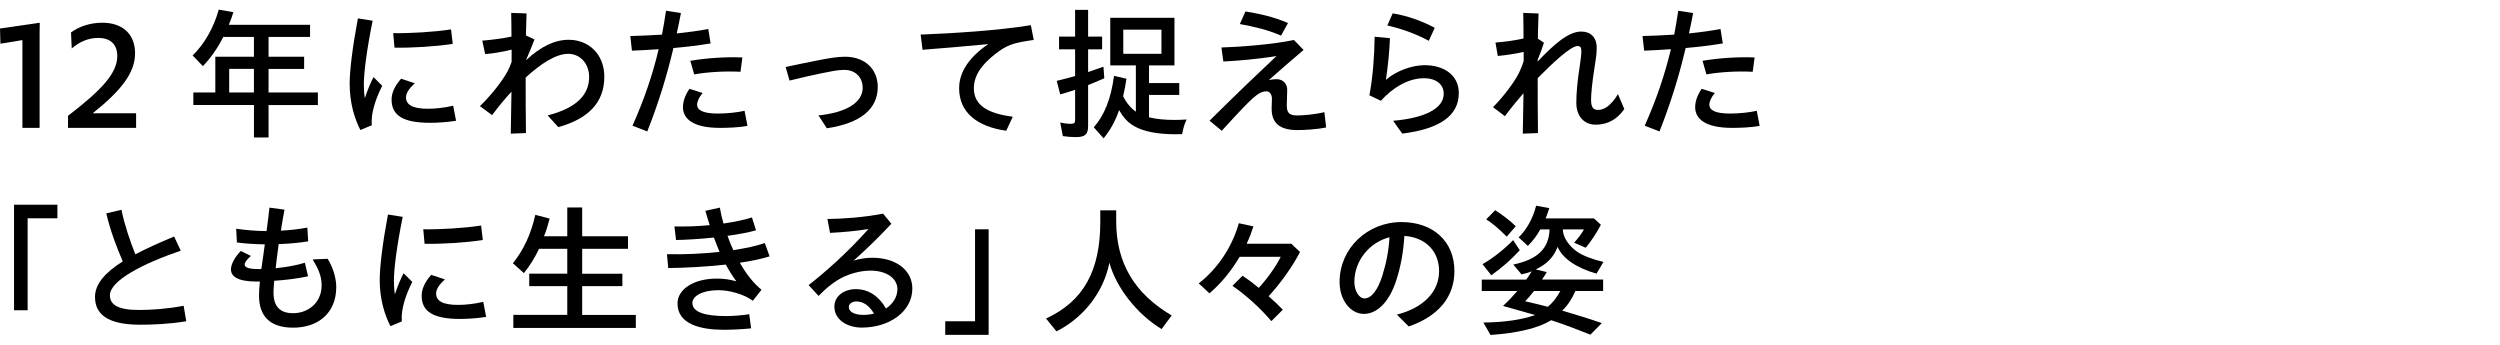 <?xml version="1.0" encoding="UTF-8"?>
<svg id="_レイヤー_1" data-name="レイヤー_1" xmlns="http://www.w3.org/2000/svg" width="1045.18" height="144.06" viewBox="0 0 1045.18 144.06">
  <defs>
    <style>
      .cls-1 {
        fill: none;
      }
    </style>
  </defs>
  <rect class="cls-1" width="1045.18" height="144.06"/>
  <g>
    <path d="M9.37,16.76L.18,18.27l-.18-6.35,16.62-2.42-.06,4.11v39.84h-7.19V16.76Z"/>
    <path d="M28.41,48.44c14.03-10.76,20.62-17.83,20.62-24.97,0-5.32-3.26-7.62-7.98-7.62-4.17,0-7.92,1.69-11.06,4.41l-.3-6.71c3.2-2.36,7.86-4.05,13.06-4.05,8.46,0,13.72,4.71,13.72,12.82s-5.86,15.6-17.71,25.03h18.14v6.11h-28.47v-5.02Z"/>
    <path d="M106.16,43.91h-25.33v-5.26h9.19v-14.93h16.14v-8.28h-12.82c-2.36,4.72-5.26,8.83-8.52,12.21l-4.29-4.47c4.96-4.84,8.71-11.37,10.94-19.16l6.11,1.09c-.66,2.18-1.27,3.69-1.93,5.26h33.98v5.08h-17.35v8.28h14.87v5.08h-14.87v9.85h20.62v5.26h-20.62v13.54h-6.11v-13.54ZM106.16,38.65v-9.85h-10.34v9.85h10.34Z"/>
    <path d="M146.18,35.08c0-5.74,1.27-15.84,3.45-27.39l6.17.97c-2.42,11.67-3.69,21.82-3.69,26.54,0,1.87.12,4.05.42,5.86.97-3.08,2.48-6.65,3.63-8.83l3.63,3.63c-1.87,3.75-2.72,6.17-3.38,8.46-.79,2.78-1.21,5.5-.97,8.04l-4.78,2c-2.48-4.9-4.47-11.37-4.47-19.29ZM163.71,41.67c0-2.6,1.09-5.5,3.99-8.77l5.74,1.93c-2.78,2.42-3.69,4.35-3.69,5.86,0,3.02,2.54,4.78,9.25,4.78,2.66,0,6.59-.36,10.46-1.27l1.21,6.29c-4.17.67-8.34.85-10.88.85-10.94,0-16.08-2.9-16.08-9.67ZM164.38,13.86c6.77.12,17.29-.48,24.18-1.57l.73,6.05c-6.95,1.09-17.41,1.75-24.36,1.57l-.54-6.04Z"/>
    <path d="M213.83,38.34c-2.78,2.96-5.38,6.17-8.1,9.79l-5.08-3.75c5.74-5.68,9.37-10.7,11.49-14.45.6-1.09,1.21-2.54,1.75-4.05v-5.14c-3.69.97-8.34,1.69-11.06,1.87l-1.21-5.62c3.87-.3,8.52-.91,12.21-1.69,0-3.93-.06-6.95-.12-9.92l6.41.24c-.12,3.08-.18,5.98-.24,9.19l3.57,1.69c-.85,2.3-2.12,5.32-3.57,8.71,6.23-5.8,12.03-8.58,17.9-8.58,8.46,0,14.87,6.17,14.87,15.42,0,11.06-6.95,17.65-19.23,21.1l-4.47-4.9c12.03-3.08,17.35-8.58,17.35-16.08,0-5.44-3.63-9.67-8.77-9.67s-11.49,4.17-17.77,9.92c0,8.04,0,13.96.12,23.21l-6.35.24c.12-6.77.24-12.21.3-17.53Z"/>
    <path d="M264.43,52.55c4.96-11.12,8.46-21.52,10.94-31.98-4.11.3-7.98.48-11.18.61l-.67-6.11c4.17-.12,8.64-.3,13.24-.6.6-3.26,1.21-6.59,1.69-9.98l6.23.97c-.54,2.9-1.15,5.74-1.75,8.52,4.47-.48,8.89-1.03,13.18-1.87l.97,6.04c-4.78.79-10.22,1.45-15.54,1.93-2.78,11.79-6.23,22.97-10.94,34.88l-6.17-2.42ZM285.53,44.75c0-2.24.85-4.96,2.72-7.62l5.5,1.75c-1.57,1.81-2.3,3.63-2.3,4.9,0,2.36,2.66,3.69,8.58,3.69,3.87,0,7.98-.42,11.25-1.15l1.21,6.29c-3.75.73-8.58.85-11.49.85-11.06,0-15.48-3.63-15.48-8.71ZM288.61,25.41c6.89-1.15,14.93-1.69,21.76-1.39l-.79,5.99c-6.59-.36-13.9.12-19.35,1.09l-1.63-5.68Z"/>
    <path d="M342.17,48.26c12.03-1.27,18.5-5.56,18.5-11.61,0-3.81-2.6-7.44-7.74-7.44-2.72,0-6.04.73-9.91,1.51-3.81.79-9.01,2-12.94,2.96l-1.63-5.68c3.87-.85,8.4-1.75,13.24-2.72,4.23-.85,8.28-1.57,11.49-1.57,8.77,0,13.78,5.5,13.78,12.63,0,9.31-7.25,15.17-21.28,17.29l-3.51-5.38Z"/>
    <path d="M400.99,36.83c0-6.71,4.23-13,12.15-18.38-11.61,1.09-18.86,1.69-27.45,2.36l-.79-6.35c12.58-.48,31.92-1.63,46.07-3.93l1.21,6.17c-8.4,1.15-11.25,2.06-16.14,5.92-5.56,4.35-8.89,8.83-8.89,14.33,0,6.89,5.5,10.46,16.26,11.85l-2.72,5.86c-12.03-1.69-19.71-7.5-19.71-17.83Z"/>
    <path d="M444.34,56.9l-1.09-5.68c1.51.36,3.14.54,4.47.54s1.75-.36,1.75-1.57v-12.64c-1.57.54-4.17,1.33-6.23,1.93l-1.45-5.68c3.08-.79,6.05-1.51,7.68-2v-11.18h-6.71v-5.32h6.71V4.13h5.44v11.18h5.86v5.32h-5.86v9.49c2.9-.97,4.96-1.69,6.41-2.24l.36,4.84c-2.78,1.21-5.02,2.18-6.77,2.84v17.11c0,3.57-1.27,4.65-5.2,4.65-1.87,0-3.81-.18-5.38-.42ZM457.28,53.22c4.47-5.02,7.25-12.15,8.46-21.52l5.2,1.21c-.36,2.42-.79,4.9-1.39,7.32,1.27,2.66,3.2,4.96,5.32,6.47v-19.35h-10.7V7.45h26.84v19.89h-10.64v7.38h12.64v4.96h-12.64v9.37c3.02.73,6.53,1.09,10.88,1.09,1.45,0,2.66-.06,4.84-.18-.97,2.12-1.39,3.45-1.87,6.11l-2.72.06c-7.56,0-13.48-1.15-17.29-3.38-2.72-1.57-4.35-3.33-6.35-6.71-1.57,4.59-3.69,8.4-6.47,11.79l-4.11-4.59ZM485.57,22.5v-10.1h-15.96v10.1h15.96Z"/>
    <path d="M505.7,50.43c12.21-12.09,19.89-19.41,27.99-27.02-7.8,1.33-16.93,2.06-22.25,2.3l-.79-5.86c7.01-.18,21.76-1.27,30.29-3.14l4.05,4.17c-4.23,3.57-10.28,8.83-14.51,12.58,1.15-.24,2.24-.36,3.2-.36,2.96,0,4.47,2.18,4.47,4.41,0,1.63-.18,5.32-.18,6.41,0,2.84.67,4.35,4.23,4.35,2.6,0,7.68-.42,11.49-1.39l.73,6.41c-4.11.85-9.19,1.09-12.03,1.09-7.56,0-10.76-3.08-10.76-8.95,0-1.33.12-3.33.12-4.23,0-1.51-.79-3.02-2.3-3.02-1.81,0-3.51.97-5.62,2.84-2.42,2.18-4.71,4.53-13.06,13.66l-5.08-4.23ZM518.34,10.05l2.36-5.26c6.05,1.03,11.25,2.06,17.77,4.84l-2.9,5.26c-5.62-2.48-11.67-3.81-17.23-4.84Z"/>
    <path d="M582.42,50.49c12.82-1.09,21.28-4.96,21.16-11.43-.06-3.93-3.39-6.47-8.58-6.35-6.35.12-12.7,3.87-17.71,9.43l-4.78-2.3c1.39-7.32,2.12-16.44,2.18-24.48l6.41.6c-.18,5.08-.79,11.49-1.69,17.41,4.66-3.99,11-5.99,15.72-6.11,8.28-.18,14.63,3.99,14.75,11.37v.3c0,9.61-8.22,14.99-23.64,16.93l-3.81-5.38ZM580,10.66l2.24-5.08c5.86.97,11.91,3.02,17.59,6.04l-2.48,5.44c-5.8-3.08-11.49-5.08-17.35-6.41Z"/>
    <path d="M636.95,38.95c-2.18,2.48-4.71,5.5-7.8,9.61l-4.96-3.75c5.02-5.08,9.19-11,10.88-14.39.6-1.21,1.33-2.96,1.93-4.84v-3.87c-3.45.79-7.62,1.39-10.82,1.69l-.97-5.62c3.33-.24,7.86-.79,11.73-1.69,0-4.29-.06-7.5-.12-10.7l6.41.24c-.12,3.57-.24,6.77-.3,10.52l2.54,1.69c-.6,2.05-1.45,4.29-2.6,7.13v.73c6.83-7.19,12.82-12.51,18.2-12.51,3.87,0,6.47,2.36,6.47,6.77,0,2.6-.42,5.26-.91,8.22-1.03,6.41-1.45,11.18-1.45,13.6,0,3.26,1.09,4.17,2.9,4.17,2.54,0,5.38-1.69,8.34-6.59l2.66,6.23c-3.02,4.35-7.07,6.53-11.97,6.53s-8.1-3.57-8.1-9.19c0-3.81.42-8.83,1.51-15.84.3-2,.6-4.23.6-5.8,0-1.45-.48-2.05-1.57-2.05-2.9,0-10.34,7.01-16.69,13.42,0,7.92,0,13.84.12,22.97l-6.35.24c.12-6.53.24-11.79.3-16.93Z"/>
    <path d="M687.61,52.55c4.96-11.12,8.46-21.52,10.94-31.98-4.11.3-7.98.48-11.18.61l-.67-6.11c4.17-.12,8.65-.3,13.24-.6.6-3.26,1.21-6.59,1.69-9.98l6.23.97c-.54,2.9-1.15,5.74-1.75,8.52,4.47-.48,8.89-1.03,13.18-1.87l.97,6.04c-4.78.79-10.22,1.45-15.54,1.93-2.78,11.79-6.23,22.97-10.94,34.88l-6.17-2.42ZM708.71,44.75c0-2.24.85-4.96,2.72-7.62l5.5,1.75c-1.57,1.81-2.3,3.63-2.3,4.9,0,2.36,2.66,3.69,8.58,3.69,3.87,0,7.98-.42,11.24-1.15l1.21,6.29c-3.75.73-8.58.85-11.49.85-11.06,0-15.48-3.63-15.48-8.71ZM711.79,25.41c6.89-1.15,14.93-1.69,21.76-1.39l-.79,5.99c-6.59-.36-13.9.12-19.35,1.09l-1.63-5.68Z"/>
    <path d="M5.86,85.58h18.14v5.68h-12.45v38.45h-5.68v-44.13Z"/>
    <path d="M39.72,124.15c0-5.32,4.05-10.1,11.61-14.87-2.48-5.68-5.26-12.94-6.89-20.07l6.35-1.51c1.09,5.68,3.57,13.12,5.8,18.62,4.59-2.42,10.1-4.9,16.2-7.44l2.78,5.92c-15.9,5.44-29.62,12.51-29.62,18.68,0,3.81,3.2,6.11,12.03,6.11,5.32,0,11.79-.42,18.8-1.75l1.09,6.47c-7.19,1.21-14.57,1.45-19.29,1.45-13.97,0-18.86-4.66-18.86-11.61Z"/>
    <path d="M96.55,112.67c0-2.12,1.51-5.08,4.11-7.74l4.23,2.06c-1.63,1.45-2.6,2.72-2.6,3.57,0,1.33,1.75,1.93,6.05,1.93h.91c.24-1.45.42-2.96.67-4.59.24-1.81.54-3.75.79-5.74-4.05-.06-8.1-.3-11.67-.79l-.3-5.74c4.23.6,8.52.97,12.7.97.48-3.75.97-7.25,1.21-9.79l6.29.85c-.42,2.12-.97,5.32-1.51,8.77,3.69-.18,7.38-.6,11.06-1.27l.36,5.74c-3.57.6-8.22,1.03-12.33,1.15-.3,2.12-.54,4.11-.79,5.92-.18,1.51-.36,2.9-.48,4.17,4.29-.42,8.77-1.21,12.21-2.3l1.33,5.68c-4.47.97-9.55,1.57-14.15,1.87-.18,2.24-.3,3.87-.3,4.9,0,5.56,2.48,8.71,8.34,8.65,6.23-.06,11.79-4.41,11.79-11.67,0-3.75-1.33-6.77-3.75-10.82l6.29-.24c2.66,4.41,3.57,8.77,3.57,11.85,0,10.7-7.44,16.93-18.02,16.93-9.79,0-14.27-4.9-14.27-13.42,0-1.39.12-3.39.36-5.86h-1.45c-7.92,0-10.64-2.24-10.64-5.02Z"/>
    <path d="M158.75,117.08c0-5.74,1.27-15.84,3.45-27.39l6.17.97c-2.42,11.67-3.69,21.82-3.69,26.54,0,1.87.12,4.05.42,5.86.97-3.08,2.48-6.65,3.63-8.83l3.63,3.63c-1.87,3.75-2.72,6.17-3.39,8.46-.79,2.78-1.21,5.5-.97,8.04l-4.78,2c-2.48-4.9-4.47-11.37-4.47-19.29ZM176.29,123.67c0-2.6,1.09-5.5,3.99-8.77l5.74,1.93c-2.78,2.42-3.69,4.35-3.69,5.86,0,3.02,2.54,4.78,9.25,4.78,2.66,0,6.59-.36,10.46-1.27l1.21,6.29c-4.17.67-8.34.85-10.88.85-10.94,0-16.08-2.9-16.08-9.67ZM176.95,95.86c6.77.12,17.29-.48,24.18-1.57l.73,6.05c-6.95,1.09-17.41,1.75-24.36,1.57l-.54-6.04Z"/>
    <path d="M214.61,131.65h22.55v-12.03h-15.9v-5.2h15.9v-10.4h-11.79c-2.06,4.23-3.87,7.07-6.35,10.16l-4.59-4.11c4.53-5.68,7.56-12.21,9.37-20.25l5.99,1.57c-.85,3.26-1.39,4.96-2.36,7.38h9.73v-12.03h6.23v12.03h19.16v5.26h-19.16v10.4h16.81v5.2h-16.81v12.03h22.43v5.44h-51.21v-5.44Z"/>
    <path d="M278.82,106.26c7.19.18,14.99-.18,22.01-.97-.79-1.87-1.63-3.93-2.36-5.98-5.86.6-11.67.97-15.84,1.03l-.67-5.68c4.84.12,9.92-.06,14.75-.54-.67-1.93-1.21-3.93-1.81-5.99l6.05-1.33c.36,2.12.85,4.35,1.51,6.65,4.53-.67,8.71-1.51,11.91-2.54l1.69,5.38c-3.2.91-7.44,1.69-11.91,2.3.73,2.05,1.51,4.05,2.42,5.98,5.26-.79,9.92-1.81,13.18-2.96l2,5.56c-3.45,1.09-7.74,2-12.45,2.66,2.6,4.59,5.68,8.58,9.07,11.31l-3.63,4.59c-2.3-1.57-3.87-2.3-6.77-3.2-2.72-.85-5.32-1.21-7.68-1.21-6.95,0-10.82,2.6-10.82,5.32,0,3.93,5.44,5.5,14.15,5.5,2.66,0,6.77-.3,9.61-.79l.79,5.92c-3.14.36-8.22.6-11.37.6-9.61,0-19.41-2.24-19.41-11,0-5.99,6.83-10.4,16.44-10.4,2.9,0,5.5.36,8.16,1.15-1.57-2.18-3.08-4.53-4.41-7.01-8.28.91-17.05,1.39-24.06,1.45l-.54-5.8Z"/>
    <path d="M348.82,128.2c0-4.23,3.81-7.32,9.01-7.32s9.61,2.9,12.57,8.1c2.9-1.93,4.78-4.78,4.78-8.16,0-4.23-4.29-7.68-11.25-7.68-4.41,0-9.73,1.45-13.78,3.99-2.78,1.75-4.84,3.45-7.92,6.59l-4.17-4.53c6.65-5.14,16.32-13.66,25.03-23.46-4.9.85-11,1.39-16.08,1.63l-1.09-5.8c6.95-.12,14.57-.61,23.28-2.24l3.45,4.23c-5.8,6.23-10.34,10.52-15.78,15.42,2.78-.85,5.38-1.21,7.8-1.21,10.16,0,16.75,5.38,16.75,12.88,0,9.67-9.67,16.32-21.1,16.32-6.23,0-11.49-3.33-11.49-8.77ZM360.91,131.65c1.57,0,3.02-.18,4.47-.54-1.87-3.26-4.47-5.08-7.25-5.08-2.05,0-3.26,1.03-3.26,2.36,0,2.12,2.66,3.26,6.05,3.26Z"/>
    <path d="M395.19,134.31h12.45v-38.45h5.68v44.13h-18.14v-5.68Z"/>
    <path d="M437.33,133.16c15.6-7.19,22.67-19.89,22.67-40.38v-4.84h6.65v4.59c0,17.29,7.56,30.17,23.21,39.36l-4.23,5.68c-10.22-6.17-18.98-17.29-21.83-27.75-2.36,12.21-10.7,22.97-22.13,28.72l-4.35-5.38Z"/>
    <path d="M515.25,119.5l4.23-4.23c2.36,1.57,4.29,3.02,6.77,5.08,3.63-3.93,7.19-8.95,9.19-13h-17.17c-3.75,6.29-7.8,11.12-12.63,15.29l-4.47-4.17c7.92-6.17,13.96-15.24,16.75-25.15l6.11,1.33c-.79,2.42-1.63,4.66-2.84,7.25h18.68l3.63,3.45c-3.2,6.17-7.98,12.88-13.12,18.5,2.42,2.12,3.87,3.51,5.92,5.62l-4.78,4.78c-4.66-5.5-10.7-10.94-16.26-14.75Z"/>
    <path d="M583.99,131.53c11.06-2.78,17.65-9.55,17.65-18.14s-5.92-14.21-14.51-14.75c-.42,6.83-1.51,12.76-3.39,18.56-2.9,9.07-8.04,14.03-13.54,14.03s-10.16-5.62-10.16-13.36c0-14.03,11.61-25.03,25.88-25.03,13.12,0,22.13,7.98,22.13,20.49,0,10.82-6.65,18.86-19.1,23.15l-4.96-4.96ZM570.39,124.76c3.08,0,5.68-3.63,7.56-9.61,1.63-5.32,2.6-10.04,2.96-15.96-8.34,2.12-14.69,9.73-14.69,18.74,0,3.69,2,6.83,4.17,6.83Z"/>
    <path d="M620.2,134.85c8.95-.12,16.14-1.21,21.58-3.14-4.35-1.27-8.83-2.54-13.42-3.81,2.48-2.3,4.23-4.17,5.99-6.23h-14.87v-4.78h18.62c.54-.73,1.21-1.75,2.3-3.51-.91.48-2.36.91-4.29,1.33l-3.45-4.11c10.22-2.12,14.93-6.77,15.17-14.69h-3.87c-1.39,2.54-3.14,4.84-5.2,6.89l-3.87-3.57c3.26-3.02,6.04-8.04,7.32-13.24l5.5,1.03c-.54,1.75-1.03,3.08-1.51,4.29h20.19l2.9,2.66c-1.88,3.57-4.17,7.01-6.35,9.61l-4.84-2.12c1.75-1.93,3.14-3.75,4.11-5.56h-8.83c0,3.14,2.3,6.71,5.92,9.31,2.36,1.63,6.53,3.26,11.06,4.29l-2.9,4.9c-8.34-2.36-14.21-6.35-16.26-11.18-1.69,4.35-4.41,7.13-9.13,9.43l4.59,1.09c-.6,1.09-1.21,2-2,3.14h25.57v4.78h-11.61c-1.33,3.14-3.2,6.04-5.5,8.22,6.17,1.81,11,3.26,16.56,5.2l-4.78,4.84c-5.74-2.3-10.52-4.11-16.38-6.05-5.38,3.33-14.03,5.38-25.39,6.17l-2.96-5.2ZM619.78,110.43c3.99-2.18,9.07-6.17,12.82-10.04l2.78,4.23c-3.57,3.87-7.74,7.56-11.91,10.46l-3.69-4.66ZM621.35,91.69l3.75-3.81c3.26,2.12,6.23,4.35,8.58,6.71l-3.75,4.35c-3.02-3.02-5.68-5.38-8.58-7.25ZM652.31,121.67h-11c-1.27,1.69-2.48,3.02-3.69,4.29,3.26.73,6.29,1.45,9.49,2.3,2.12-1.75,3.81-3.99,5.2-6.59Z"/>
  </g>
</svg>